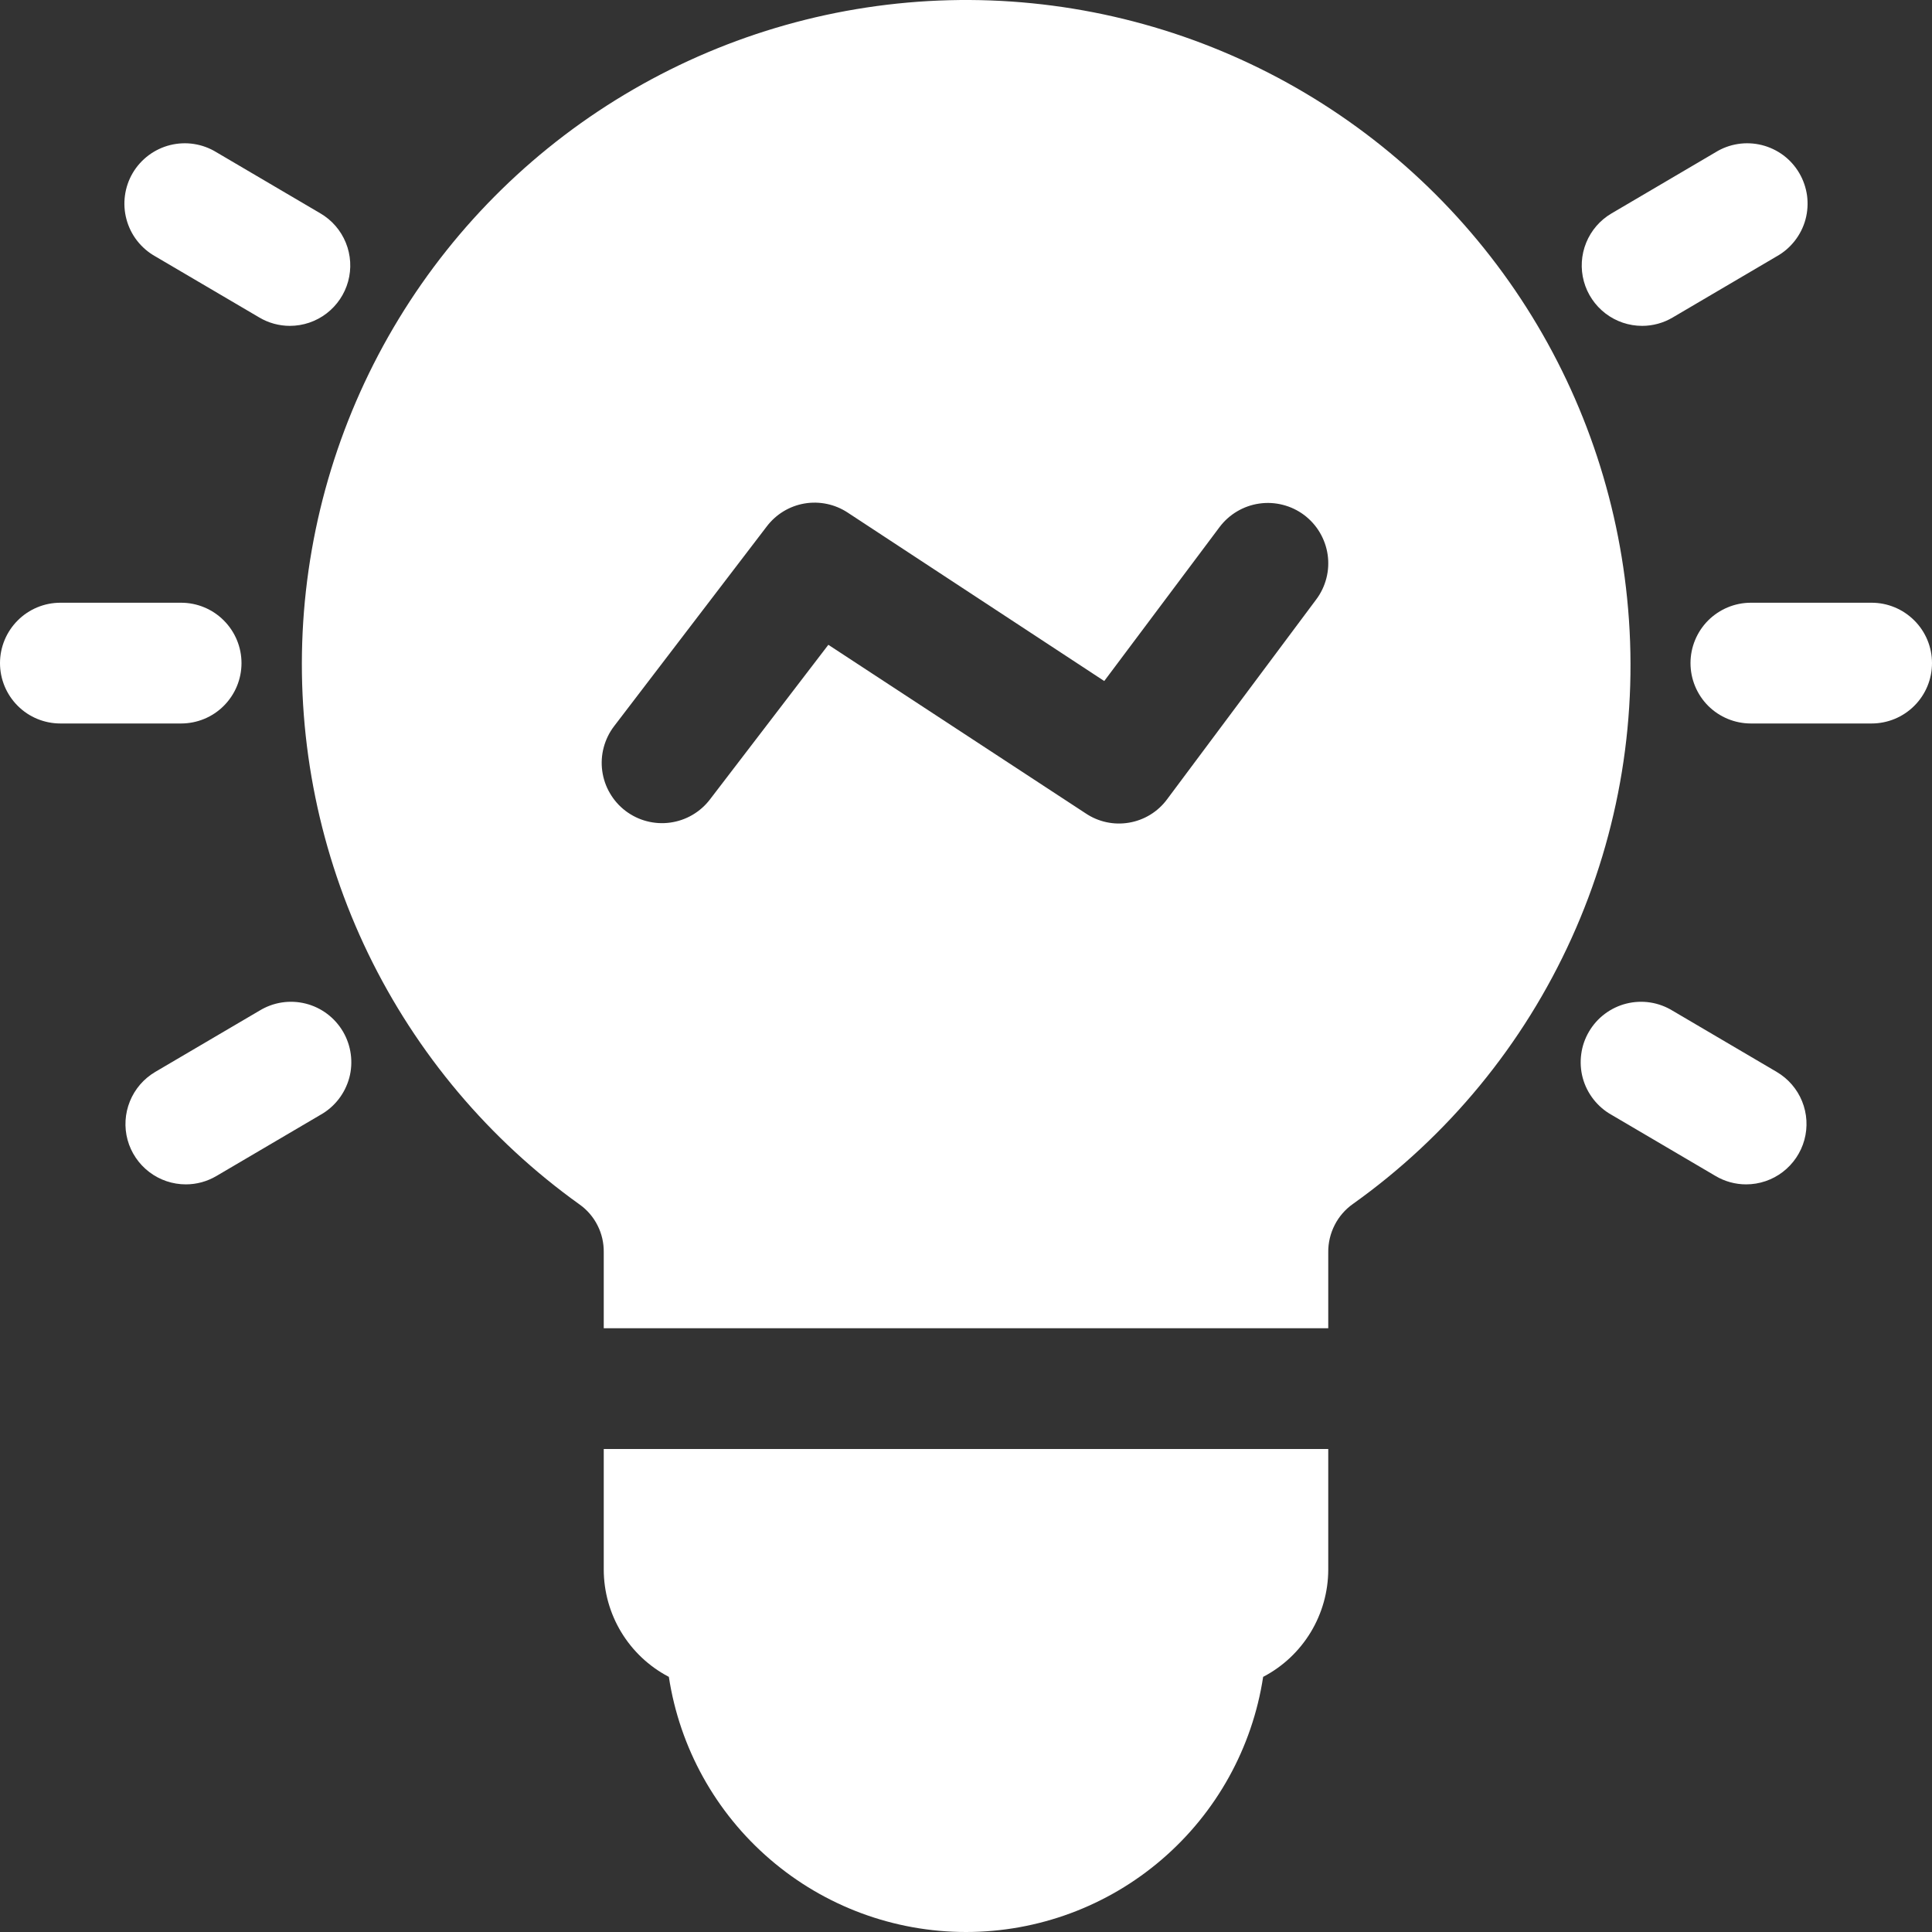 <svg width="36" height="36" viewBox="0 0 36 36" fill="none" xmlns="http://www.w3.org/2000/svg">
<rect x="0" y="0" width="36" height="36" fill="#333333" stroke="none"/>
<g id="Frame" clip-path="url(#clip0_52_2)">
<g id="idea">
<path id="Vector" d="M11.25 27V29.25C11.251 29.66 11.364 30.062 11.576 30.413C11.788 30.763 12.091 31.05 12.454 31.241L12.463 31.245C12.665 32.569 13.335 33.776 14.351 34.648C15.366 35.521 16.661 36 18 36C19.339 36 20.634 35.521 21.649 34.648C22.665 33.776 23.335 32.569 23.537 31.245L23.546 31.241C23.909 31.05 24.212 30.763 24.424 30.413C24.636 30.062 24.749 29.66 24.75 29.25V27H11.25Z" fill="white"/>
<path id="Vector_2" d="M30.319 11.149C30.113 9.09 29.395 7.115 28.229 5.405C27.063 3.695 25.487 2.305 23.645 1.361C21.803 0.418 19.754 -0.049 17.686 0.004C15.617 0.057 13.594 0.628 11.803 1.665C10.012 2.701 8.509 4.17 7.432 5.938C6.356 7.705 5.739 9.714 5.639 11.781C5.54 13.848 5.96 15.907 6.861 17.77C7.763 19.633 9.117 21.24 10.8 22.444C10.941 22.544 11.056 22.678 11.134 22.833C11.213 22.988 11.252 23.159 11.25 23.333V24.75H24.75V23.333C24.748 23.157 24.79 22.983 24.87 22.826C24.95 22.669 25.067 22.534 25.211 22.433C26.983 21.17 28.388 19.461 29.285 17.479C30.183 15.497 30.539 13.313 30.319 11.149ZM24.525 11.171L21.746 14.895C21.575 15.126 21.322 15.281 21.039 15.329C20.756 15.378 20.465 15.315 20.227 15.154L15.435 12.015L13.23 14.895C13.141 15.012 13.029 15.111 12.902 15.185C12.774 15.26 12.633 15.308 12.487 15.328C12.341 15.348 12.192 15.339 12.049 15.301C11.906 15.264 11.773 15.198 11.655 15.109C11.538 15.02 11.439 14.908 11.365 14.78C11.29 14.653 11.242 14.512 11.222 14.366C11.202 14.219 11.211 14.071 11.249 13.928C11.287 13.785 11.352 13.651 11.441 13.534L14.287 9.81C14.459 9.583 14.71 9.43 14.99 9.382C15.27 9.334 15.558 9.395 15.795 9.551L20.576 12.69L22.725 9.821C22.904 9.583 23.171 9.425 23.466 9.383C23.612 9.362 23.761 9.37 23.904 9.407C24.047 9.443 24.182 9.508 24.3 9.596C24.418 9.685 24.518 9.796 24.593 9.923C24.668 10.05 24.718 10.191 24.739 10.337C24.76 10.483 24.752 10.632 24.715 10.775C24.678 10.919 24.614 11.053 24.525 11.171Z" fill="white"/>
<path id="Vector_3" d="M3.375 13.481H1.125C0.827 13.481 0.54 13.363 0.33 13.152C0.119 12.941 0 12.655 0 12.356C0 12.058 0.119 11.772 0.33 11.561C0.54 11.35 0.827 11.231 1.125 11.231H3.375C3.673 11.231 3.96 11.35 4.17 11.561C4.381 11.772 4.5 12.058 4.5 12.356C4.5 12.655 4.381 12.941 4.17 13.152C3.96 13.363 3.673 13.481 3.375 13.481Z" fill="white"/>
<path id="Vector_4" d="M5.401 6.072C5.201 6.072 5.004 6.018 4.832 5.916L2.892 4.776C2.762 4.703 2.647 4.604 2.555 4.486C2.463 4.368 2.396 4.233 2.357 4.088C2.318 3.944 2.308 3.793 2.328 3.645C2.348 3.496 2.397 3.353 2.473 3.224C2.549 3.095 2.65 2.983 2.77 2.893C2.89 2.804 3.026 2.739 3.171 2.703C3.317 2.667 3.468 2.66 3.615 2.683C3.763 2.706 3.905 2.758 4.033 2.837L5.972 3.977C6.185 4.102 6.351 4.294 6.444 4.523C6.537 4.752 6.552 5.005 6.487 5.243C6.422 5.481 6.28 5.691 6.084 5.841C5.888 5.991 5.648 6.072 5.401 6.072Z" fill="white"/>
<path id="Vector_5" d="M3.463 22.069C3.216 22.069 2.976 21.988 2.78 21.838C2.584 21.688 2.442 21.478 2.377 21.24C2.312 21.002 2.328 20.749 2.421 20.52C2.514 20.291 2.679 20.1 2.892 19.974L4.832 18.834C4.959 18.756 5.101 18.703 5.249 18.68C5.397 18.657 5.548 18.664 5.693 18.7C5.838 18.736 5.975 18.801 6.095 18.891C6.214 18.98 6.315 19.093 6.391 19.222C6.467 19.351 6.516 19.494 6.536 19.642C6.556 19.79 6.547 19.941 6.508 20.085C6.468 20.23 6.401 20.365 6.309 20.483C6.217 20.601 6.103 20.7 5.972 20.773L4.033 21.913C3.86 22.015 3.664 22.069 3.463 22.069Z" fill="white"/>
<path id="Vector_6" d="M34.875 13.481H32.625C32.327 13.481 32.041 13.363 31.829 13.152C31.619 12.941 31.5 12.655 31.5 12.356C31.5 12.058 31.619 11.772 31.829 11.561C32.041 11.35 32.327 11.231 32.625 11.231H34.875C35.173 11.231 35.459 11.35 35.67 11.561C35.882 11.772 36 12.058 36 12.356C36 12.655 35.882 12.941 35.67 13.152C35.459 13.363 35.173 13.481 34.875 13.481Z" fill="white"/>
<path id="Vector_7" d="M30.599 6.072C30.352 6.072 30.112 5.991 29.916 5.841C29.72 5.691 29.578 5.481 29.513 5.243C29.448 5.005 29.463 4.752 29.556 4.523C29.649 4.294 29.815 4.102 30.028 3.977L31.967 2.837C32.094 2.758 32.236 2.706 32.384 2.683C32.532 2.66 32.683 2.667 32.828 2.703C32.973 2.739 33.11 2.804 33.23 2.893C33.35 2.983 33.45 3.095 33.526 3.224C33.602 3.353 33.651 3.496 33.672 3.645C33.691 3.793 33.682 3.944 33.643 4.088C33.604 4.233 33.536 4.368 33.444 4.486C33.352 4.604 33.238 4.703 33.107 4.776L31.168 5.916C30.996 6.018 30.799 6.072 30.599 6.072Z" fill="white"/>
<path id="Vector_8" d="M32.536 22.069C32.336 22.069 32.139 22.015 31.967 21.913L30.028 20.773C29.897 20.7 29.783 20.601 29.691 20.483C29.599 20.365 29.531 20.23 29.492 20.085C29.453 19.941 29.444 19.79 29.464 19.642C29.483 19.494 29.533 19.351 29.609 19.222C29.685 19.093 29.785 18.98 29.905 18.891C30.025 18.801 30.162 18.736 30.307 18.7C30.452 18.664 30.603 18.657 30.751 18.68C30.899 18.703 31.041 18.756 31.168 18.834L33.107 19.974C33.32 20.1 33.486 20.291 33.579 20.52C33.672 20.749 33.687 21.002 33.622 21.24C33.557 21.478 33.415 21.688 33.219 21.838C33.023 21.988 32.783 22.069 32.536 22.069Z" fill="white"/>
</g>
</g>
<defs>
<clipPath id="clip0_52_2">
<rect width="36" height="36" fill="white"/>
</clipPath>
</defs>
</svg>
